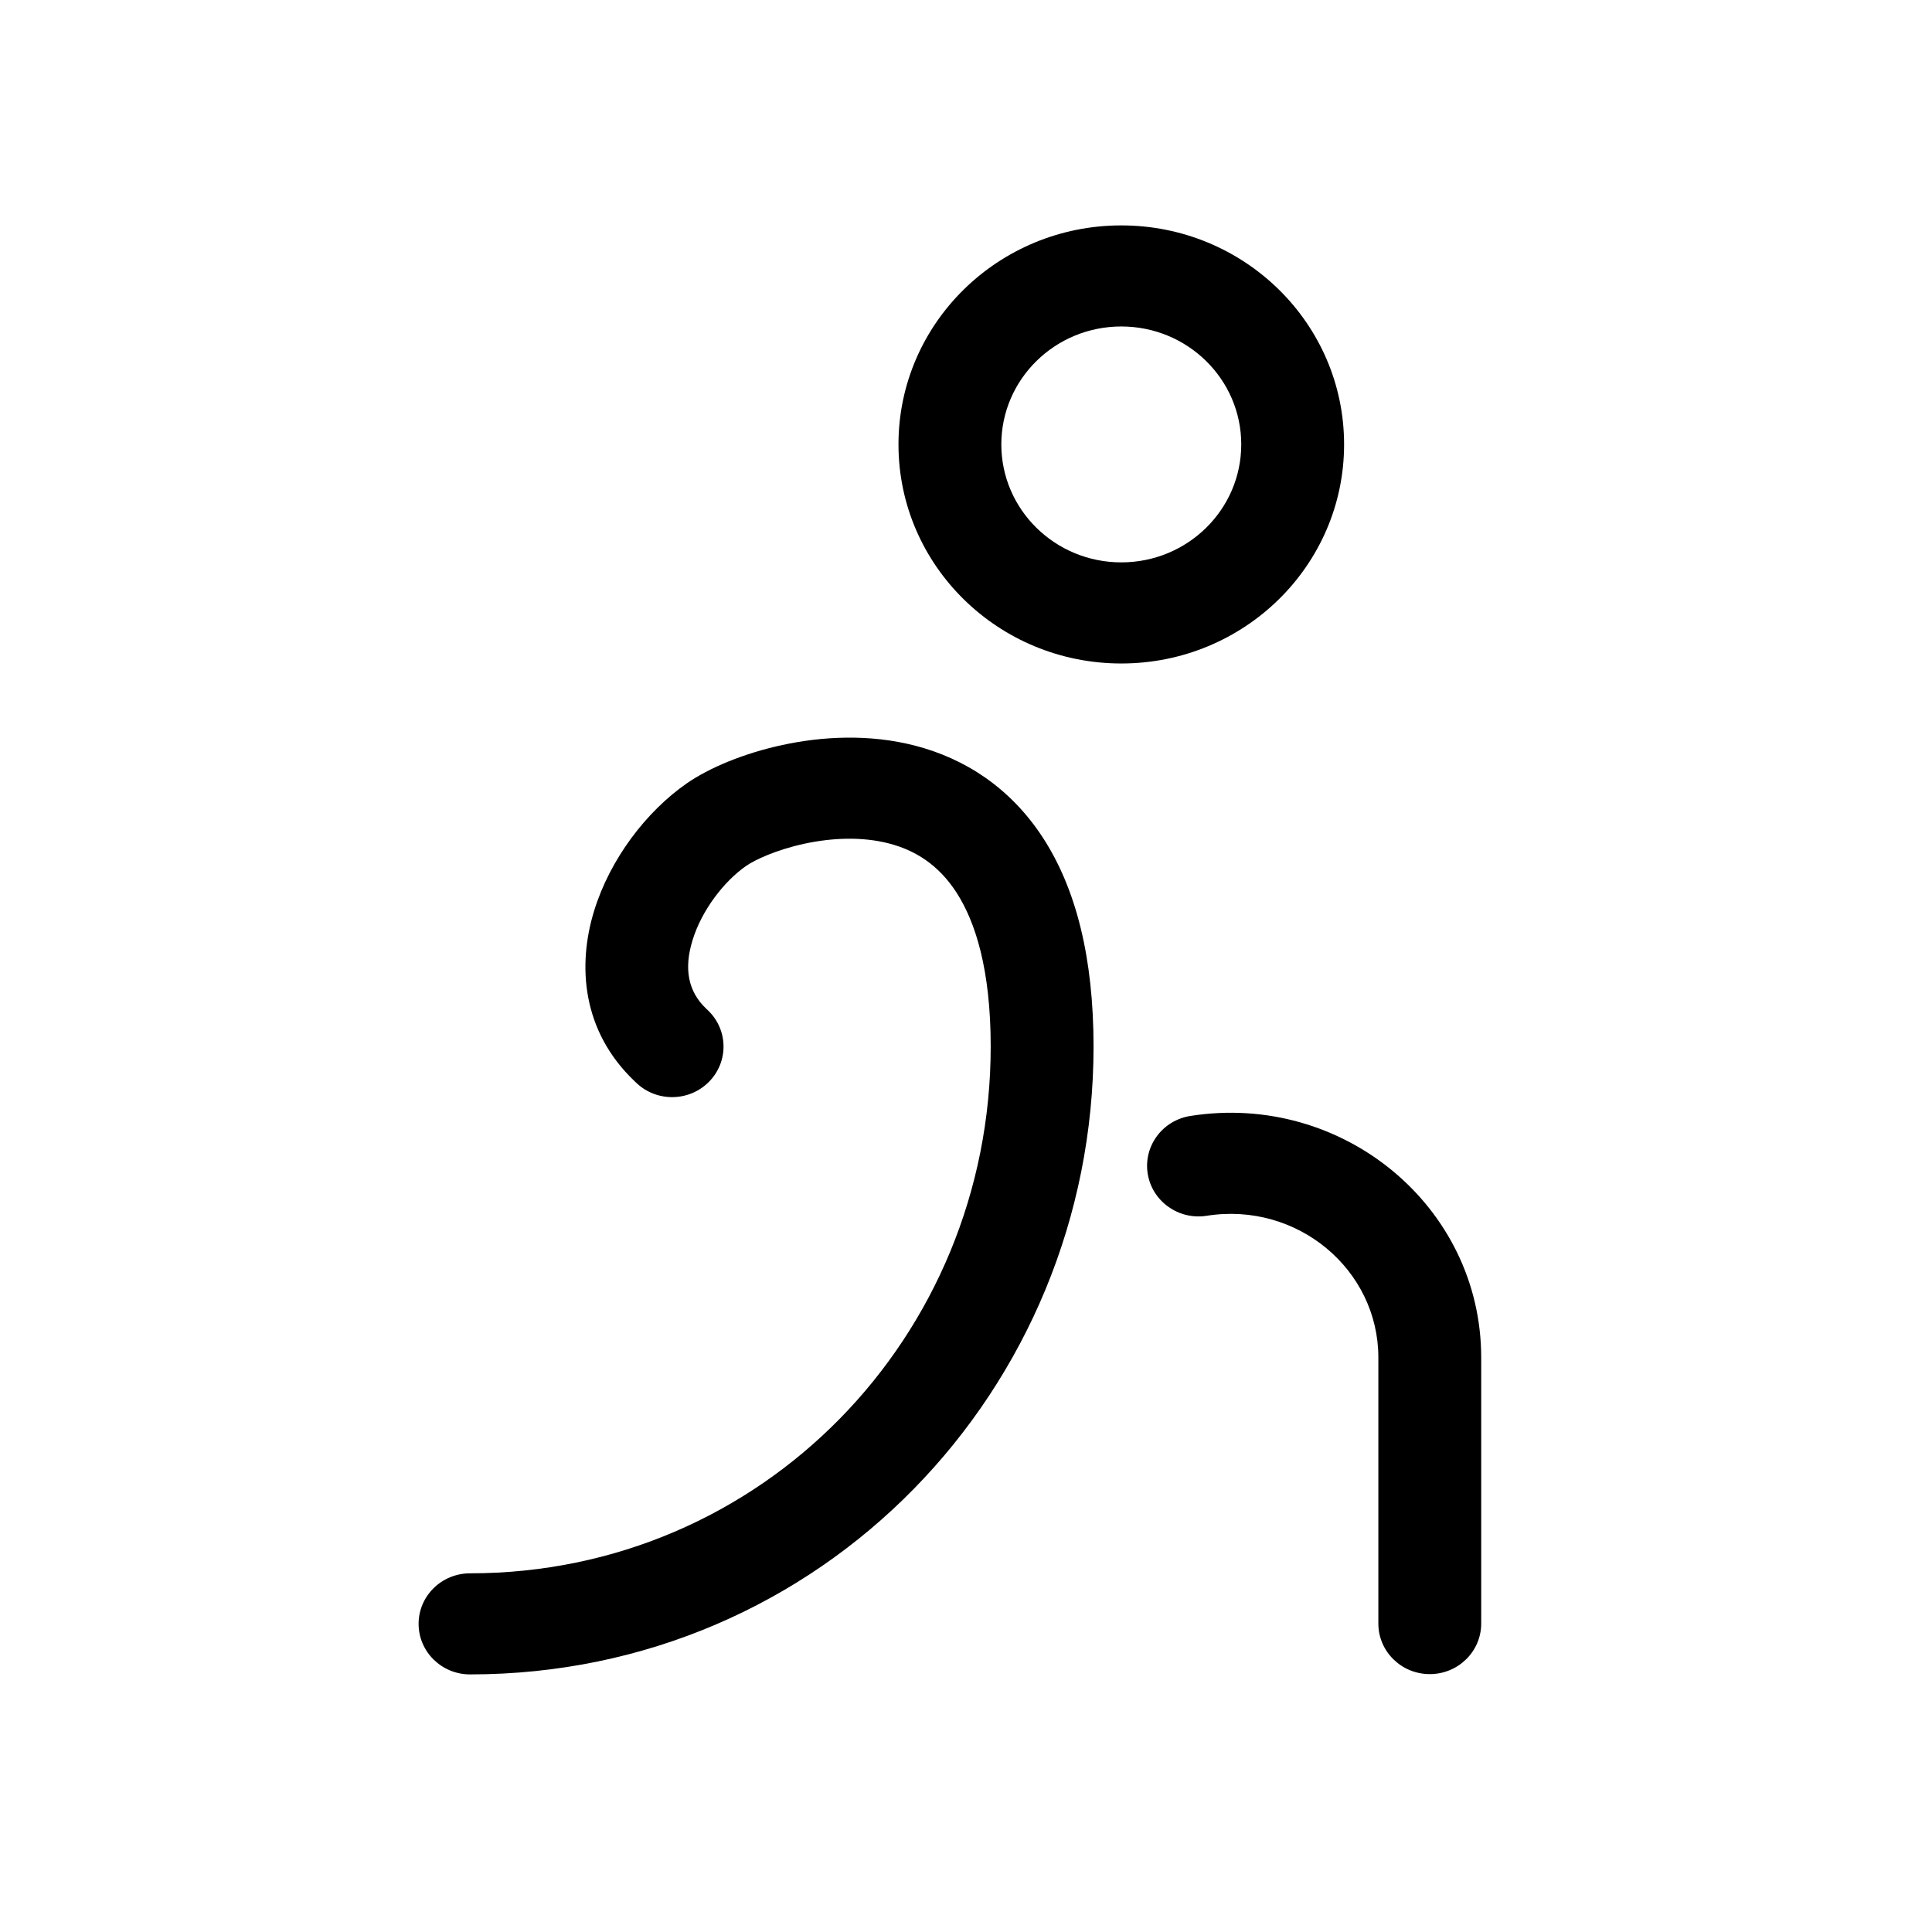 <?xml version="1.0" encoding="UTF-8"?> <svg xmlns="http://www.w3.org/2000/svg" width="60" height="60" viewBox="0 0 60 60" fill="none"><path fill-rule="evenodd" clip-rule="evenodd" d="M34.823 10.139C32.765 10.139 31.097 11.779 31.097 13.802C31.097 15.825 32.765 17.465 34.823 17.465C36.88 17.465 38.548 15.825 38.548 13.802C38.548 11.779 36.88 10.139 34.823 10.139ZM27.903 13.802C27.903 10.046 31.001 7 34.823 7C38.644 7 41.742 10.046 41.742 13.802C41.742 17.559 38.644 20.605 34.823 20.605C31.001 20.605 27.903 17.559 27.903 13.802ZM32.403 26.038C33.413 27.603 33.961 29.731 33.961 32.502C33.961 43.14 25.527 52 14.597 52C13.715 52 13 51.297 13 50.43C13 49.563 13.715 48.861 14.597 48.861C23.656 48.861 30.767 41.514 30.767 32.502C30.767 30.109 30.291 28.626 29.706 27.721C29.143 26.848 28.411 26.404 27.618 26.197C26.788 25.979 25.853 26.015 24.984 26.202C24.098 26.393 23.437 26.707 23.17 26.893C22.489 27.367 21.794 28.262 21.507 29.2C21.234 30.087 21.369 30.79 21.93 31.324L21.983 31.374C22.617 31.976 22.634 32.97 22.021 33.593C21.409 34.217 20.398 34.234 19.764 33.631L19.711 33.581C18.055 32.007 17.937 29.962 18.449 28.293C18.946 26.674 20.074 25.202 21.324 24.331C22.022 23.845 23.108 23.392 24.3 23.136C25.509 22.875 26.983 22.781 28.441 23.163C29.936 23.555 31.371 24.44 32.403 26.038ZM36.967 34.657C41.686 33.91 46 37.46 46 42.16V50.421C46 51.288 45.285 51.991 44.403 51.991C43.521 51.991 42.806 51.288 42.806 50.421V42.16C42.806 39.426 40.286 37.312 37.475 37.757C36.604 37.895 35.785 37.312 35.644 36.457C35.504 35.6 36.096 34.795 36.967 34.657Z" fill="black"></path></svg> 